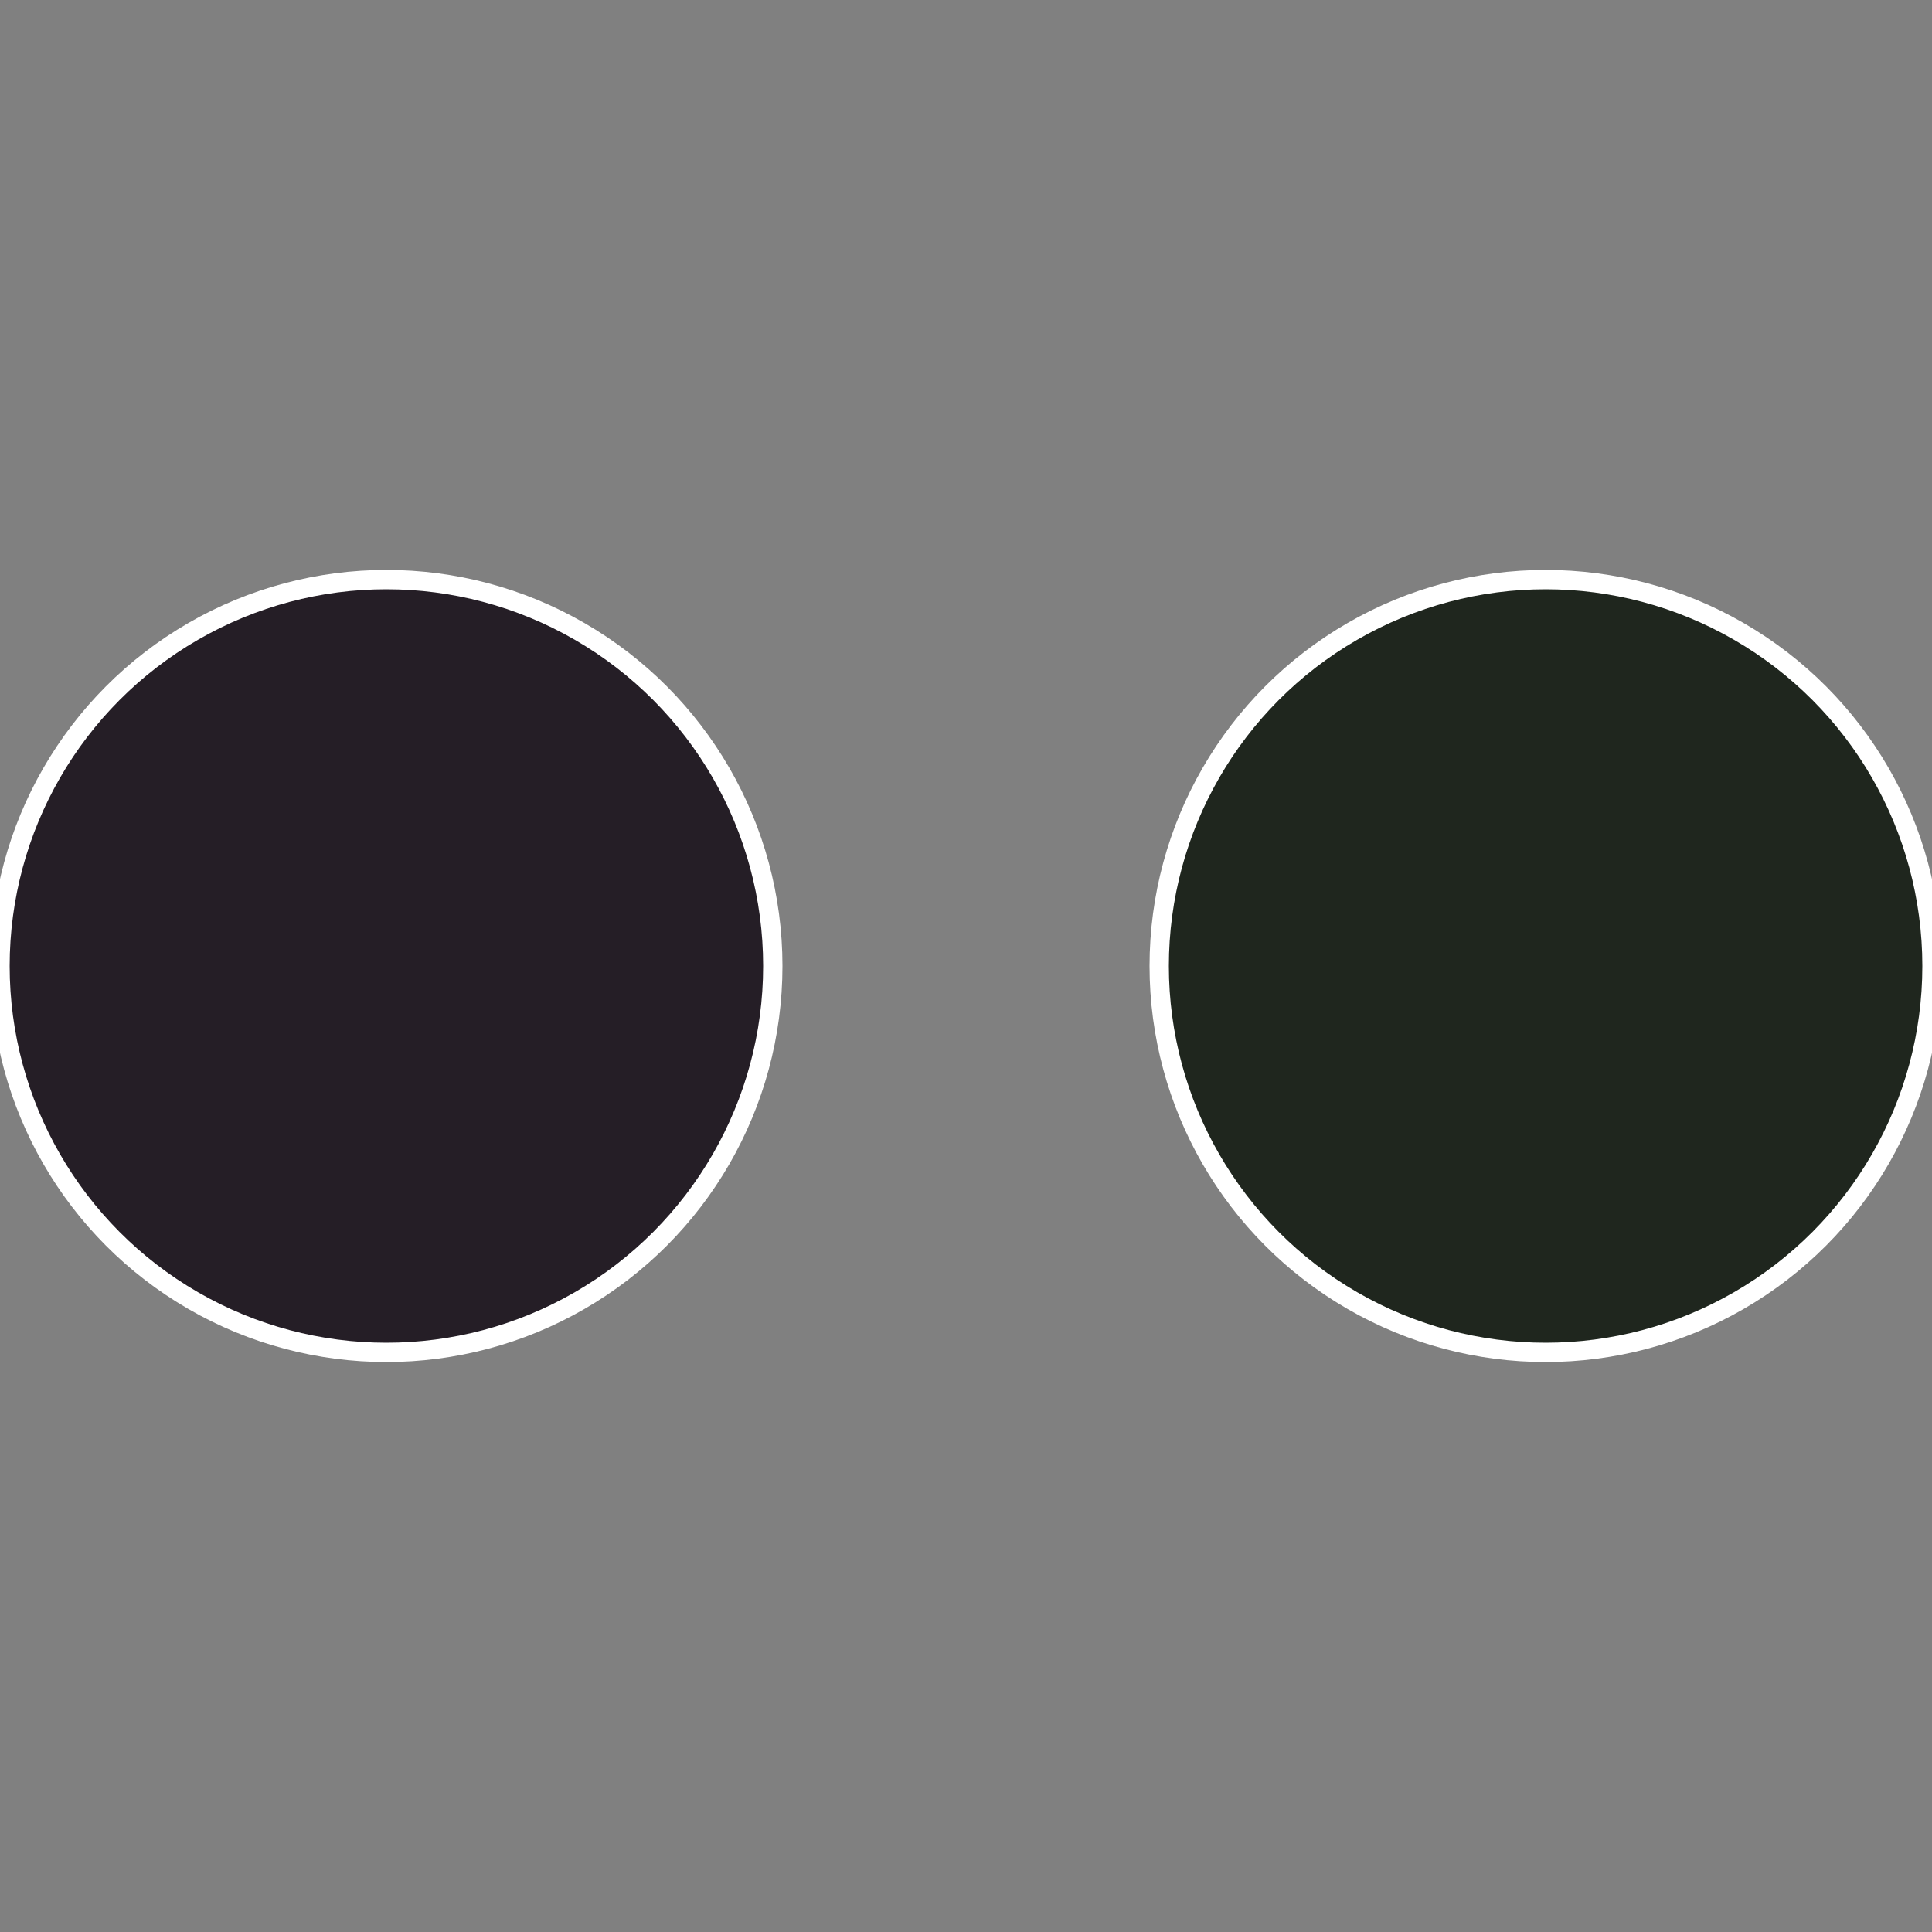 <?xml version="1.0" standalone="no"?>
<svg width="500" height="500" viewBox="-1 -1 2 2" xmlns="http://www.w3.org/2000/svg">
 
                <rect x="-1" y="-1" width="2" height="2" fill="#808080" stroke="none"/>
 
                <circle cx="0.6" cy="0" r="0.4" fill="#1f261e" stroke="#fff" stroke-width="1%" />
             
                <circle cx="-0.6" cy="7.3478807948841E-17" r="0.4" fill="#251e26" stroke="#fff" stroke-width="1%" />
            </svg>
